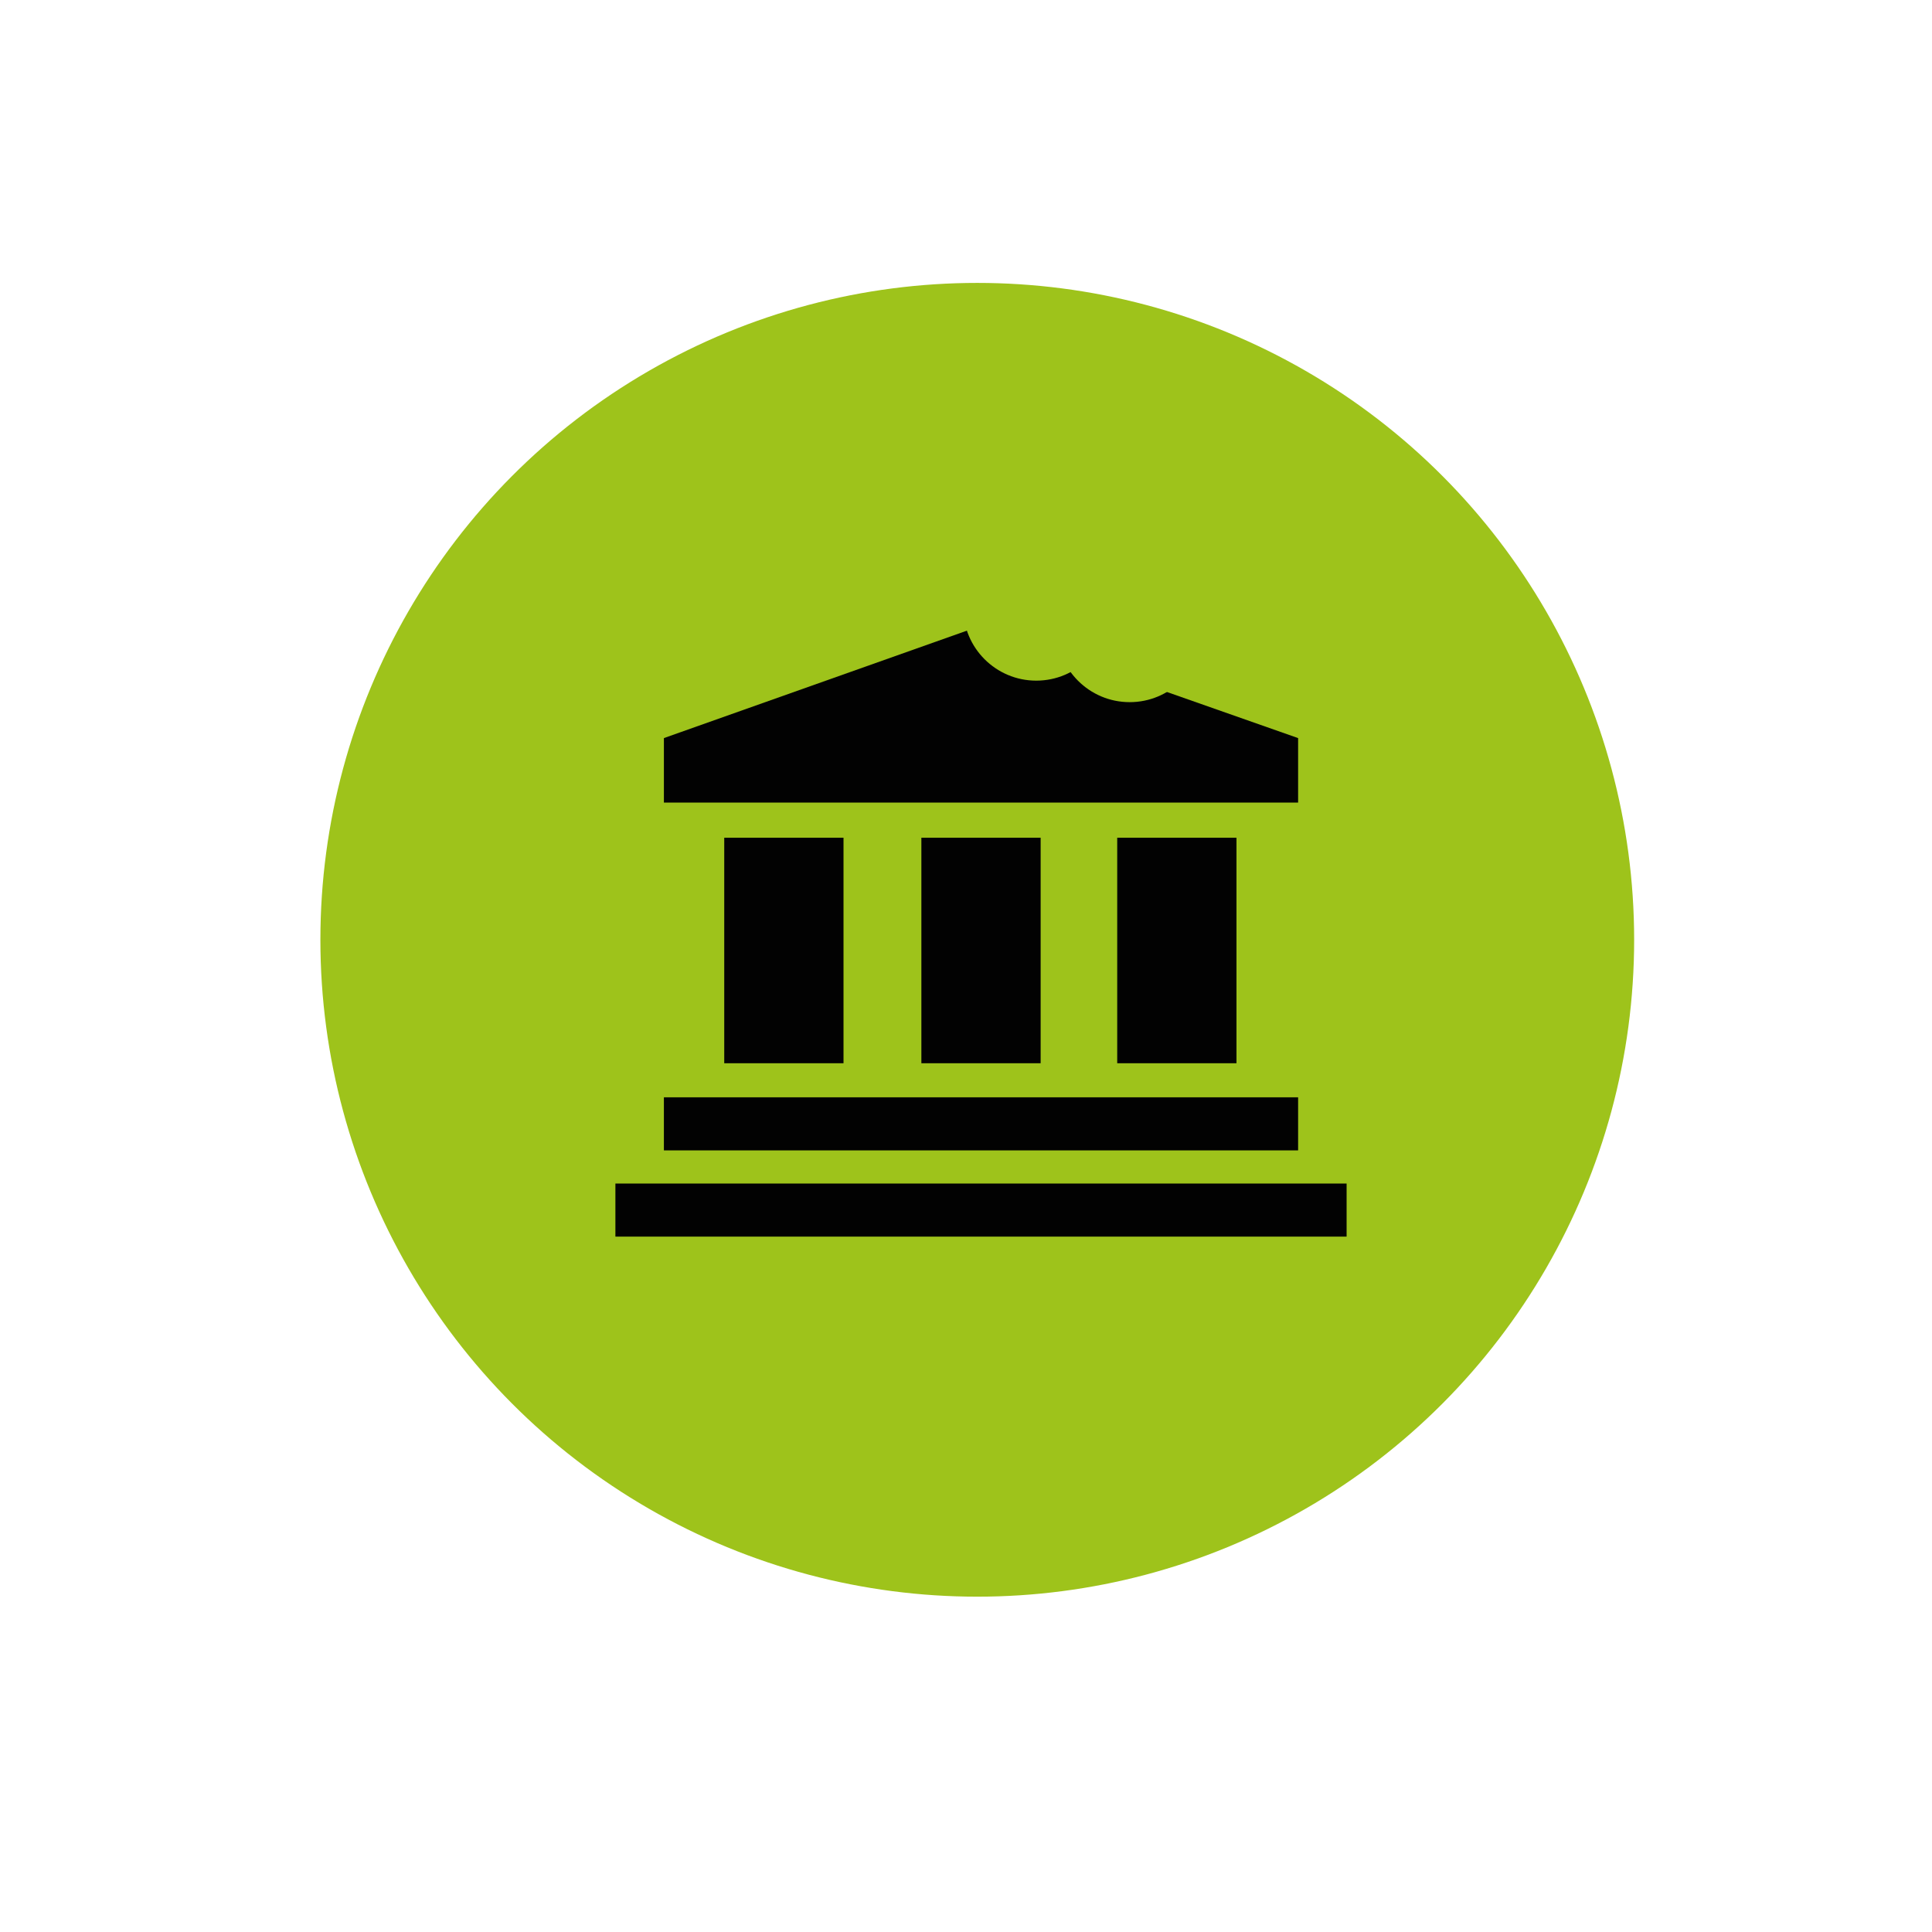 <svg id="Layer_1" data-name="Layer 1" xmlns="http://www.w3.org/2000/svg" viewBox="0 0 300 300"><circle id="Ellipse_73" data-name="Ellipse 73" cx="151.75" cy="145.93" r="102" fill="#9ec31b"/><rect x="95.56" y="183.78" width="113.54" height="8.24" fill="#020202"/><rect x="103.09" y="170.39" width="98.48" height="8.24" fill="#020202"/><polygon points="201.57 124.62 103.09 124.62 103.09 114.61 152.11 97.23 201.57 114.61 201.57 124.62" fill="#020202"/><rect x="112.46" y="130.08" width="18.52" height="35.02" fill="#020202"/><rect x="143.07" y="130.08" width="18.52" height="35.02" fill="#020202"/><rect x="173.48" y="130.08" width="18.52" height="35.02" fill="#020202"/><circle cx="175.42" cy="97.68" r="11.35" fill="#9ec31b"/><circle cx="160.91" cy="94.34" r="11.35" fill="#9ec31b"/></svg>